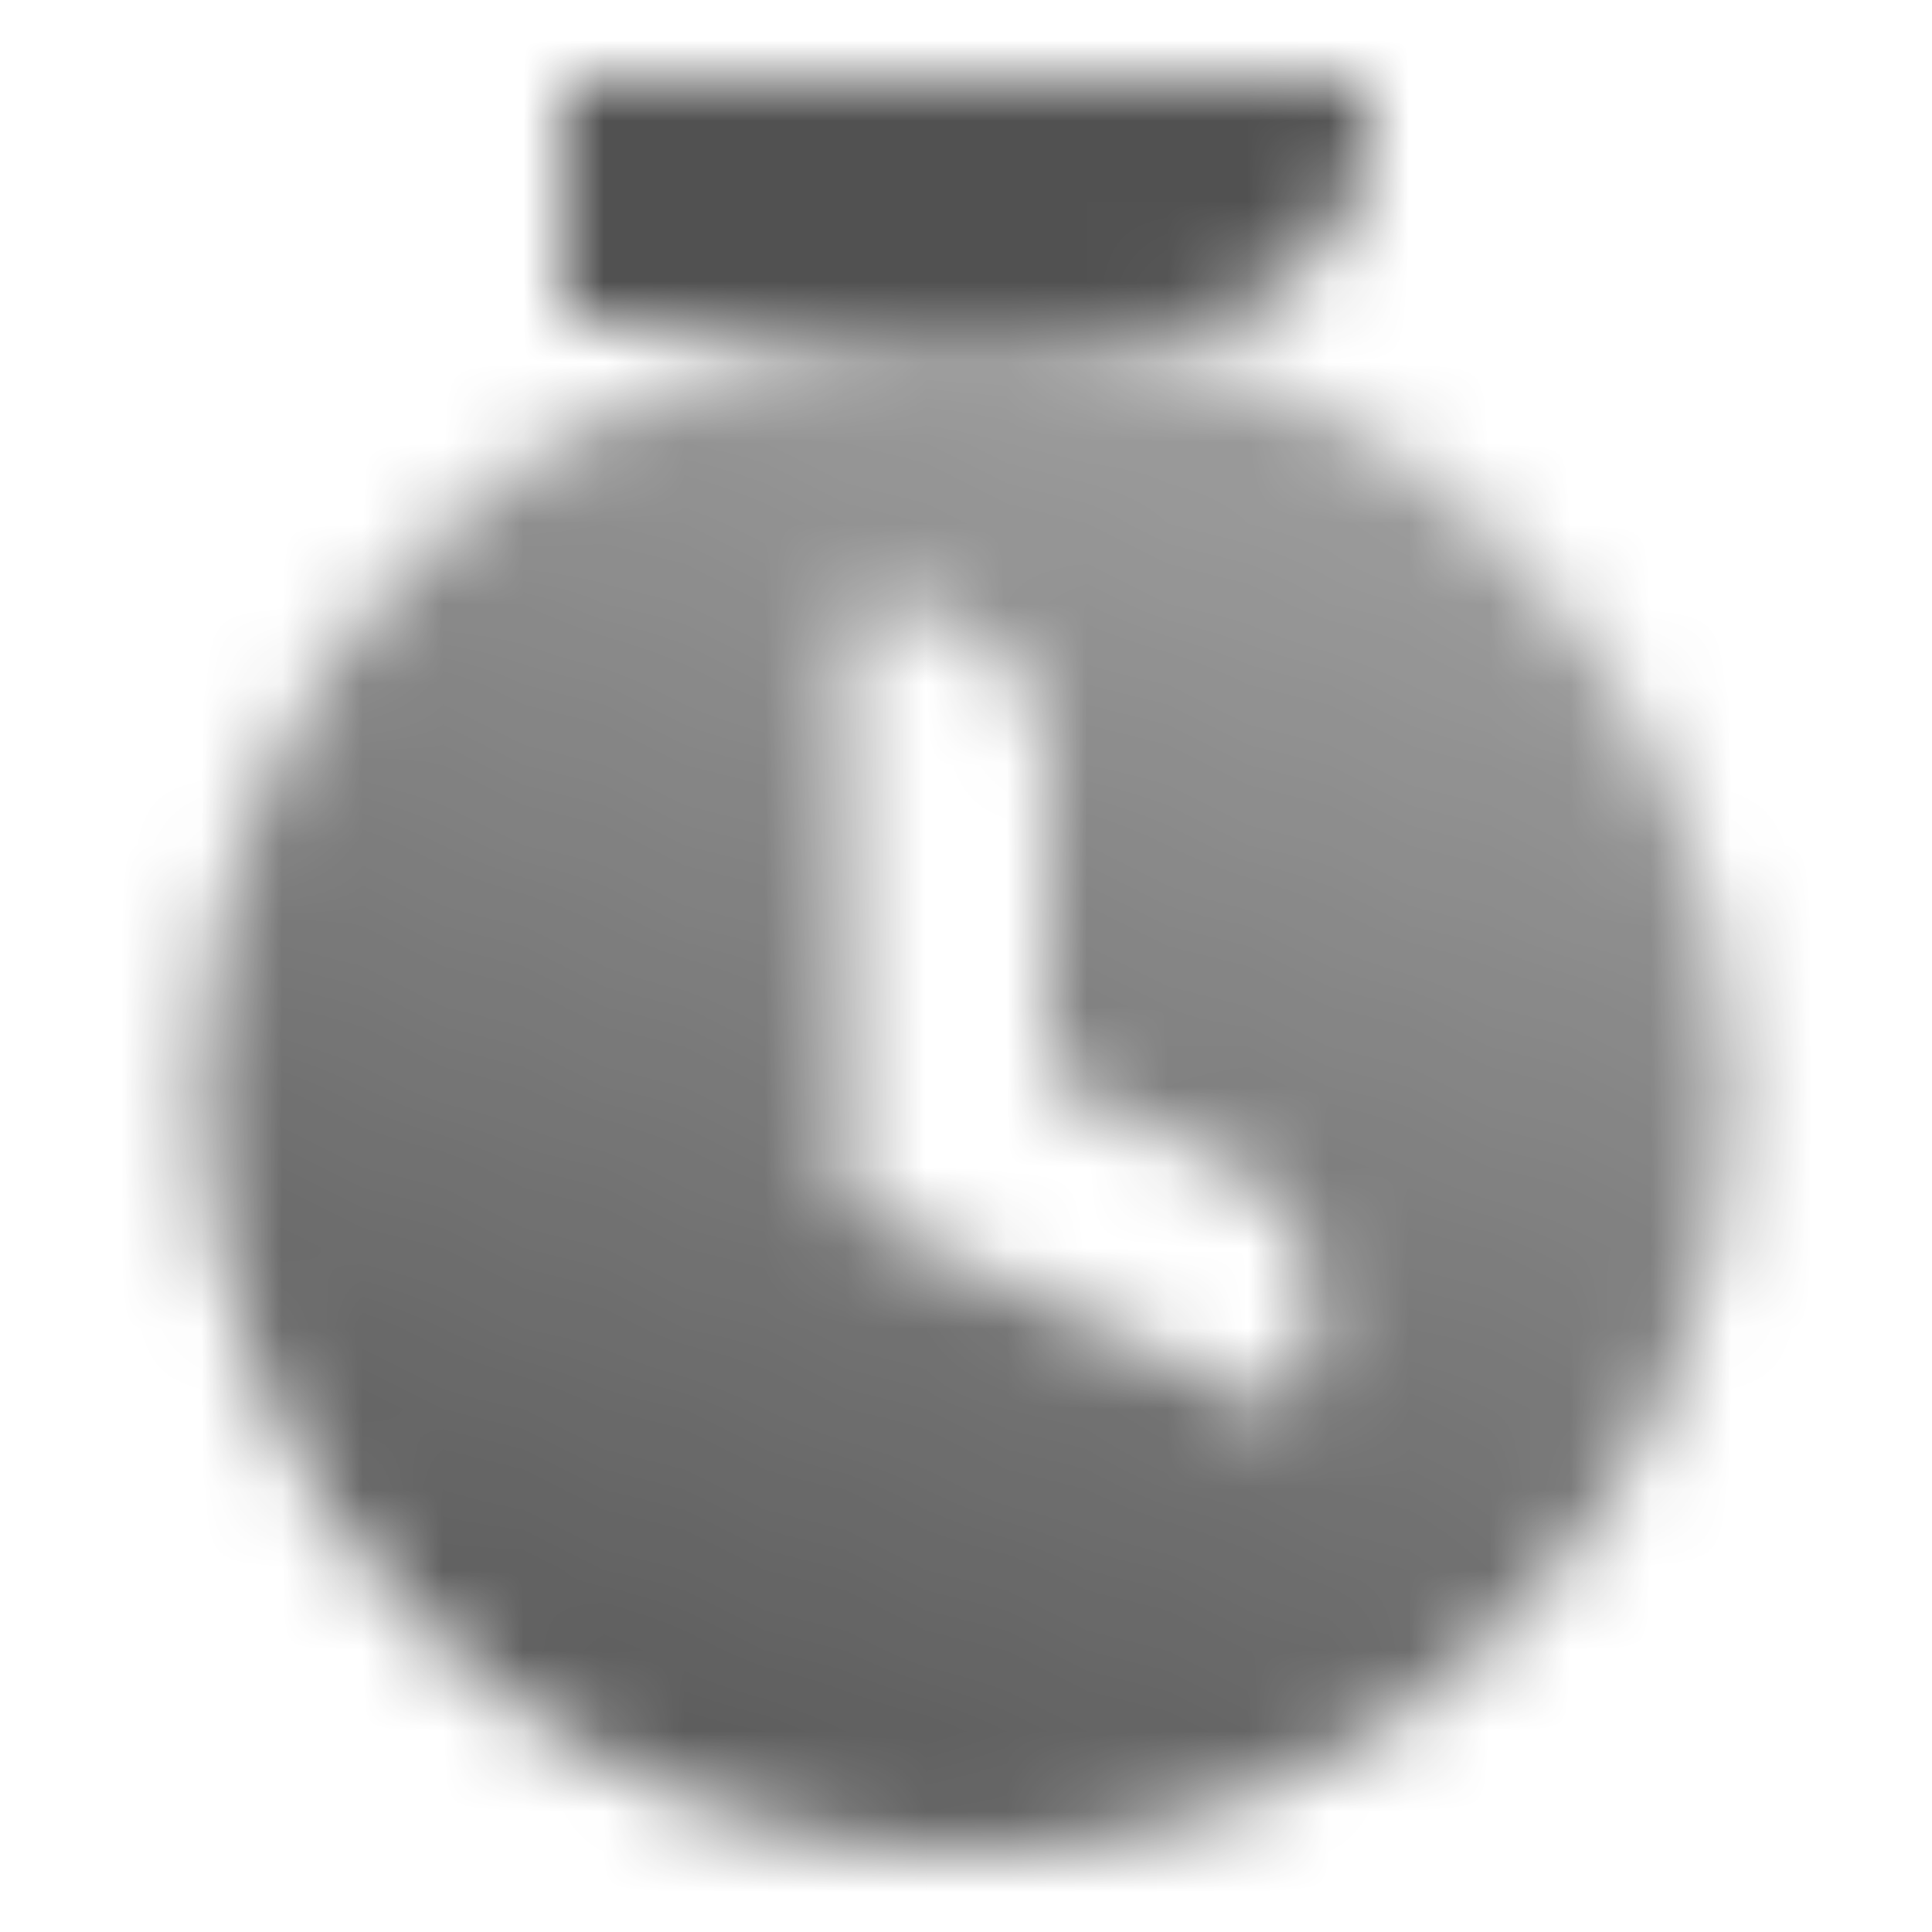 <svg width="24" height="24" viewBox="0 0 24 24" fill="none" xmlns="http://www.w3.org/2000/svg">
<mask id="mask0_922_682" style="mask-type:alpha" maskUnits="userSpaceOnUse" x="1" y="1" width="22" height="23">
<path fill-rule="evenodd" clip-rule="evenodd" d="M12 23C17.247 23 21.5 18.747 21.5 13.5C21.5 8.253 17.247 4 12 4C6.753 4 2.5 8.253 2.5 13.5C2.5 18.747 6.753 23 12 23ZM11 7.5H10.5L10.5 15L15.976 17.554L16.188 17.101C16.654 16.099 16.221 14.909 15.22 14.443L13 13.407V9.5C13 8.395 12.105 7.5 11 7.5Z" fill="url(#paint0_linear_922_682)"/>
<path d="M7 1H17V1.5C17 2.881 15.881 4 14.5 4H7V1Z" fill="black" fill-opacity="0.85"/>
</mask>
<g mask="url(#mask0_922_682)">
<rect width="24" height="24" fill="#333333"/>
</g>
<defs>
<linearGradient id="paint0_linear_922_682" x1="12" y1="4.905" x2="6" y2="21" gradientUnits="userSpaceOnUse">
<stop stop-opacity="0.5"/>
<stop offset="1" stop-opacity="0.8"/>
</linearGradient>
</defs>
</svg>
